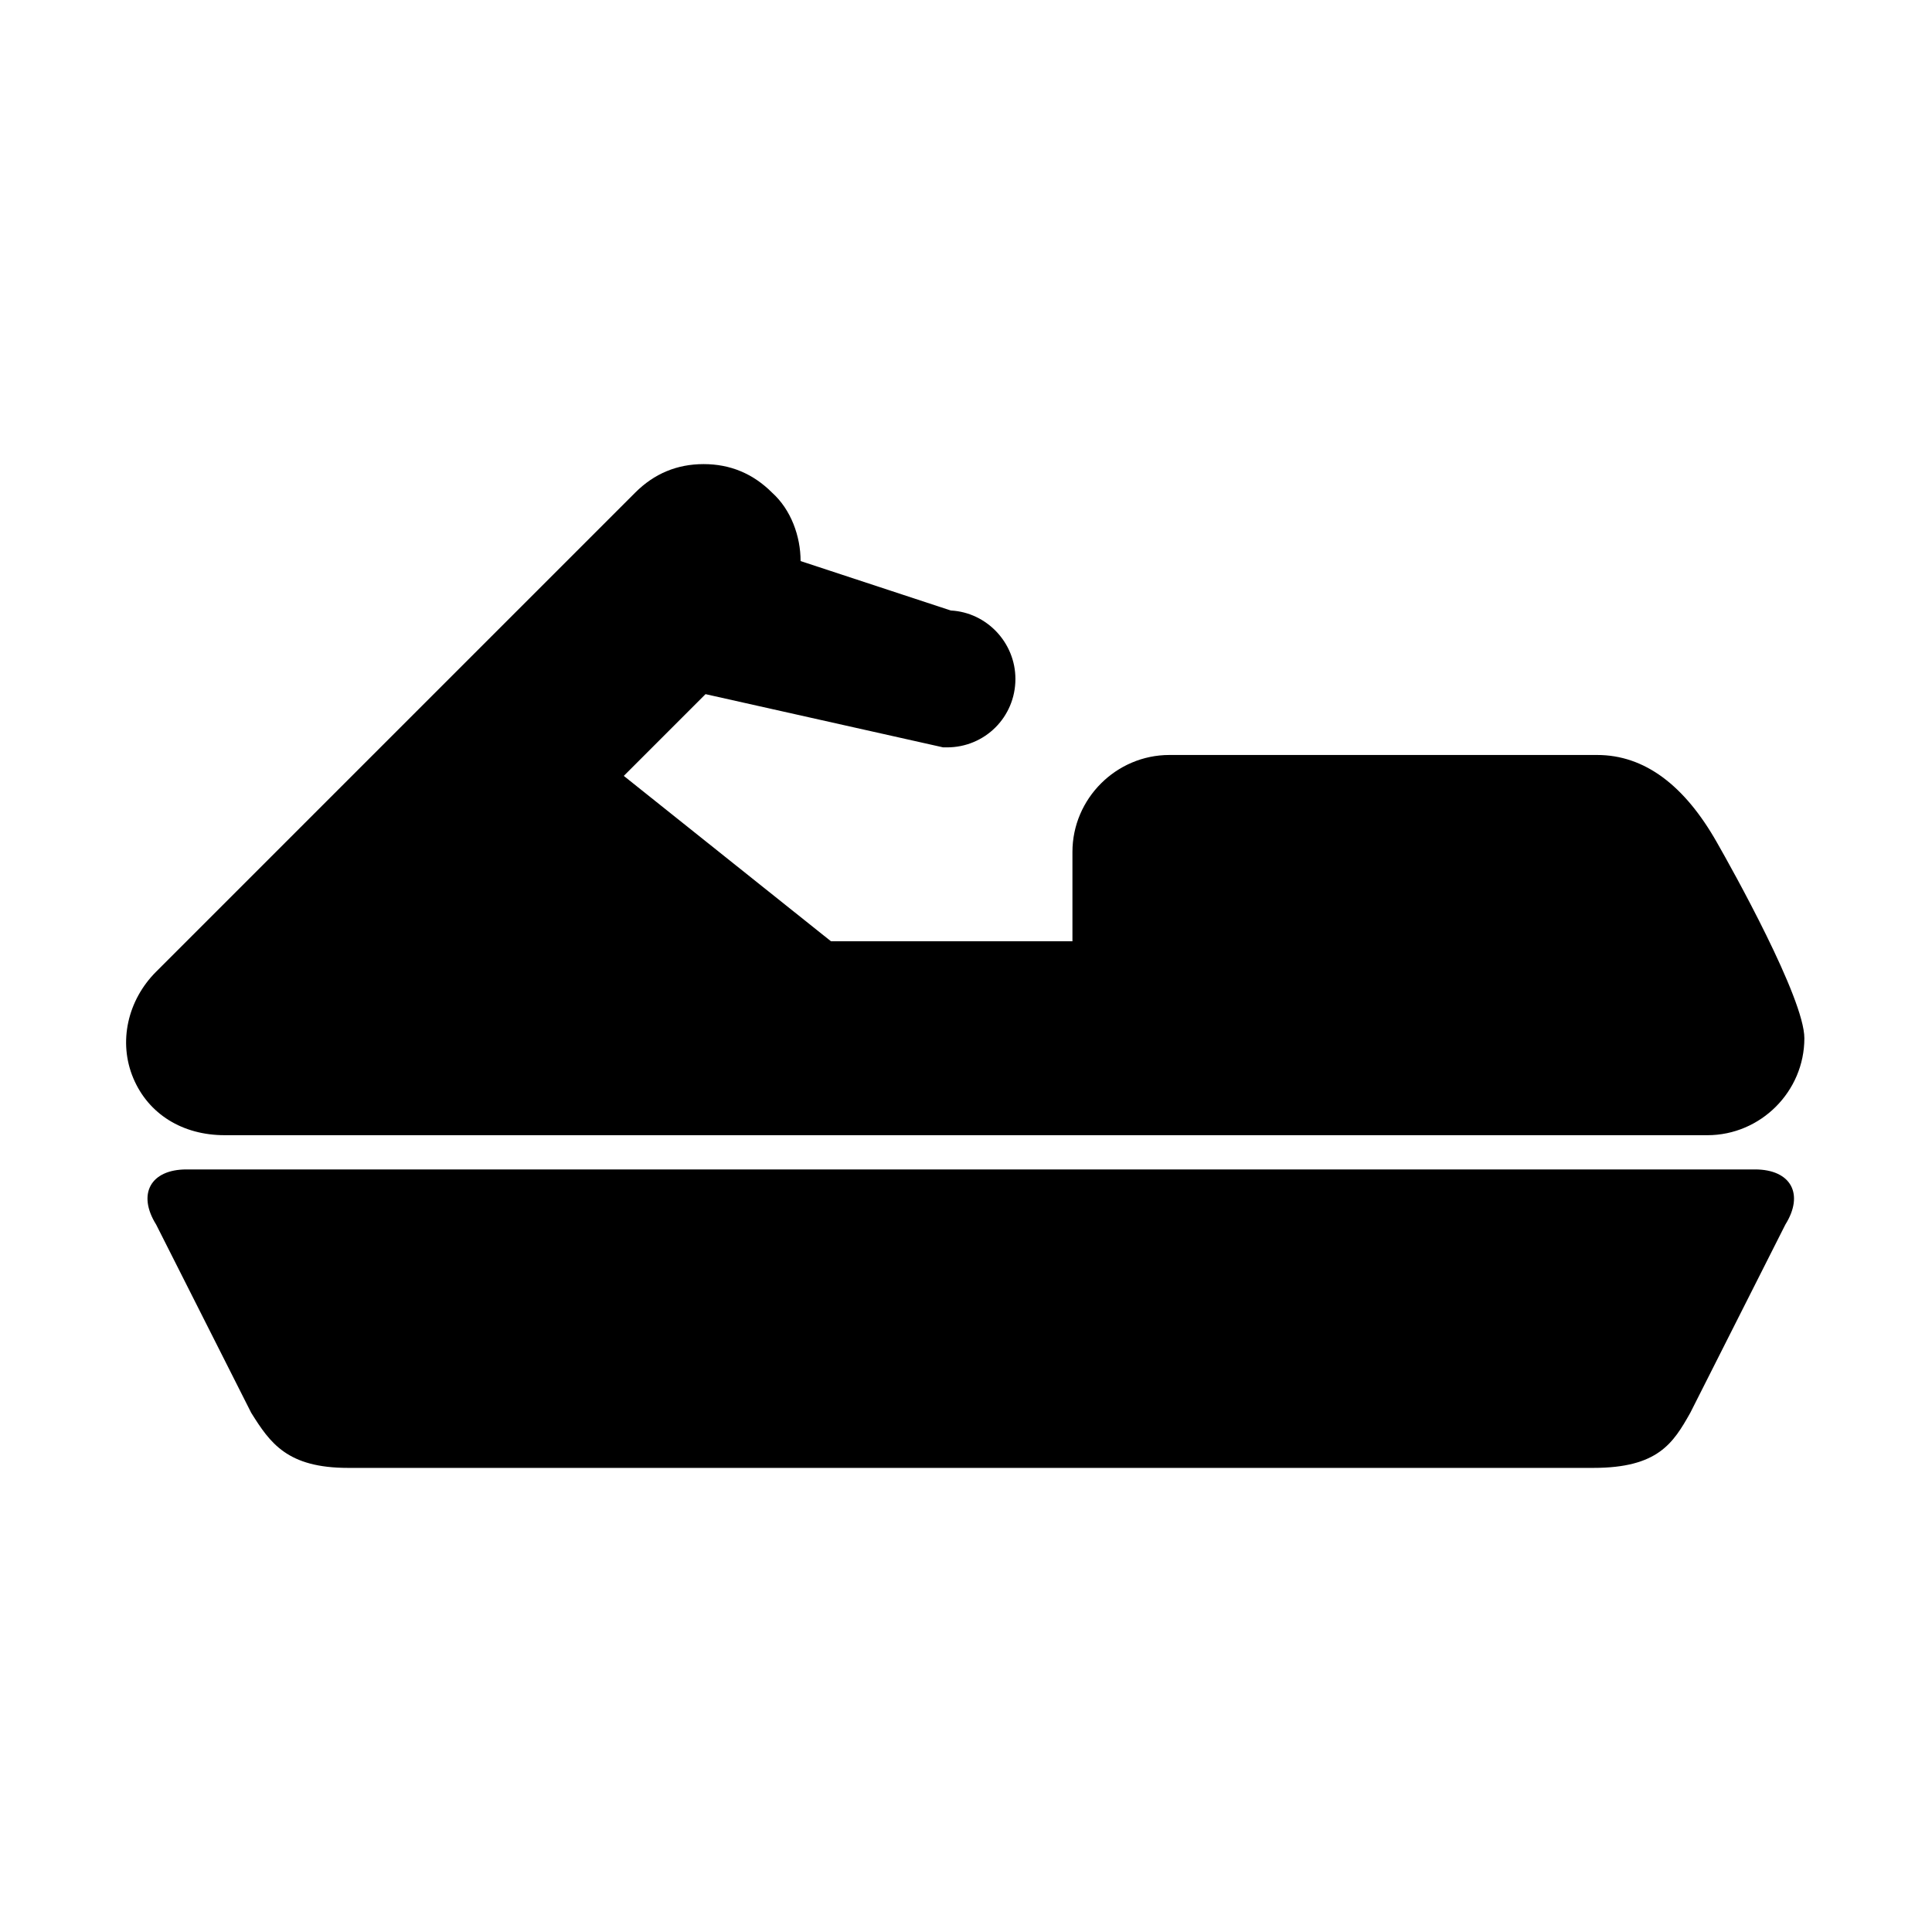 <?xml version="1.0" encoding="UTF-8"?>
<!-- Uploaded to: SVG Repo, www.svgrepo.com, Generator: SVG Repo Mixer Tools -->
<svg fill="#000000" width="800px" height="800px" version="1.1" viewBox="144 144 512 512" xmlns="http://www.w3.org/2000/svg">
 <g>
  <path d="m609.08 453.91h-415.64c-9.574 0-13.098 6.551-8.062 14.609l25.191 49.879c5.039 8.062 9.574 14.609 25.695 14.609h329.99c17.129 0 21.16-6.551 25.695-14.609l25.191-49.879c5.039-8.059 1.512-14.609-8.062-14.609z"/>
  <path d="m203.51 444.84h392.97c14.105 0 25.695-11.586 25.695-25.695 0-10.578-19.145-44.84-23.176-51.891-8.566-15.113-19.145-23.176-31.738-23.176h-113.36c-14.105 0-25.695 11.586-25.695 25.695v23.68h-63.984l-54.914-43.832 21.664-21.664 62.977 14.105h1.008c10.078 0 18.137-8.062 18.137-18.137 0-9.574-7.559-17.633-17.129-18.137l-39.801-13.098c0-6.551-2.519-13.602-7.559-18.137-5.039-5.039-11.082-7.559-18.137-7.559-7.055 0-13.098 2.519-18.137 7.559l-126.96 126.96c-7.559 7.559-10.078 18.641-6.047 28.215 4.031 9.57 13.102 15.109 24.184 15.109z"/>
 </g>
</svg>